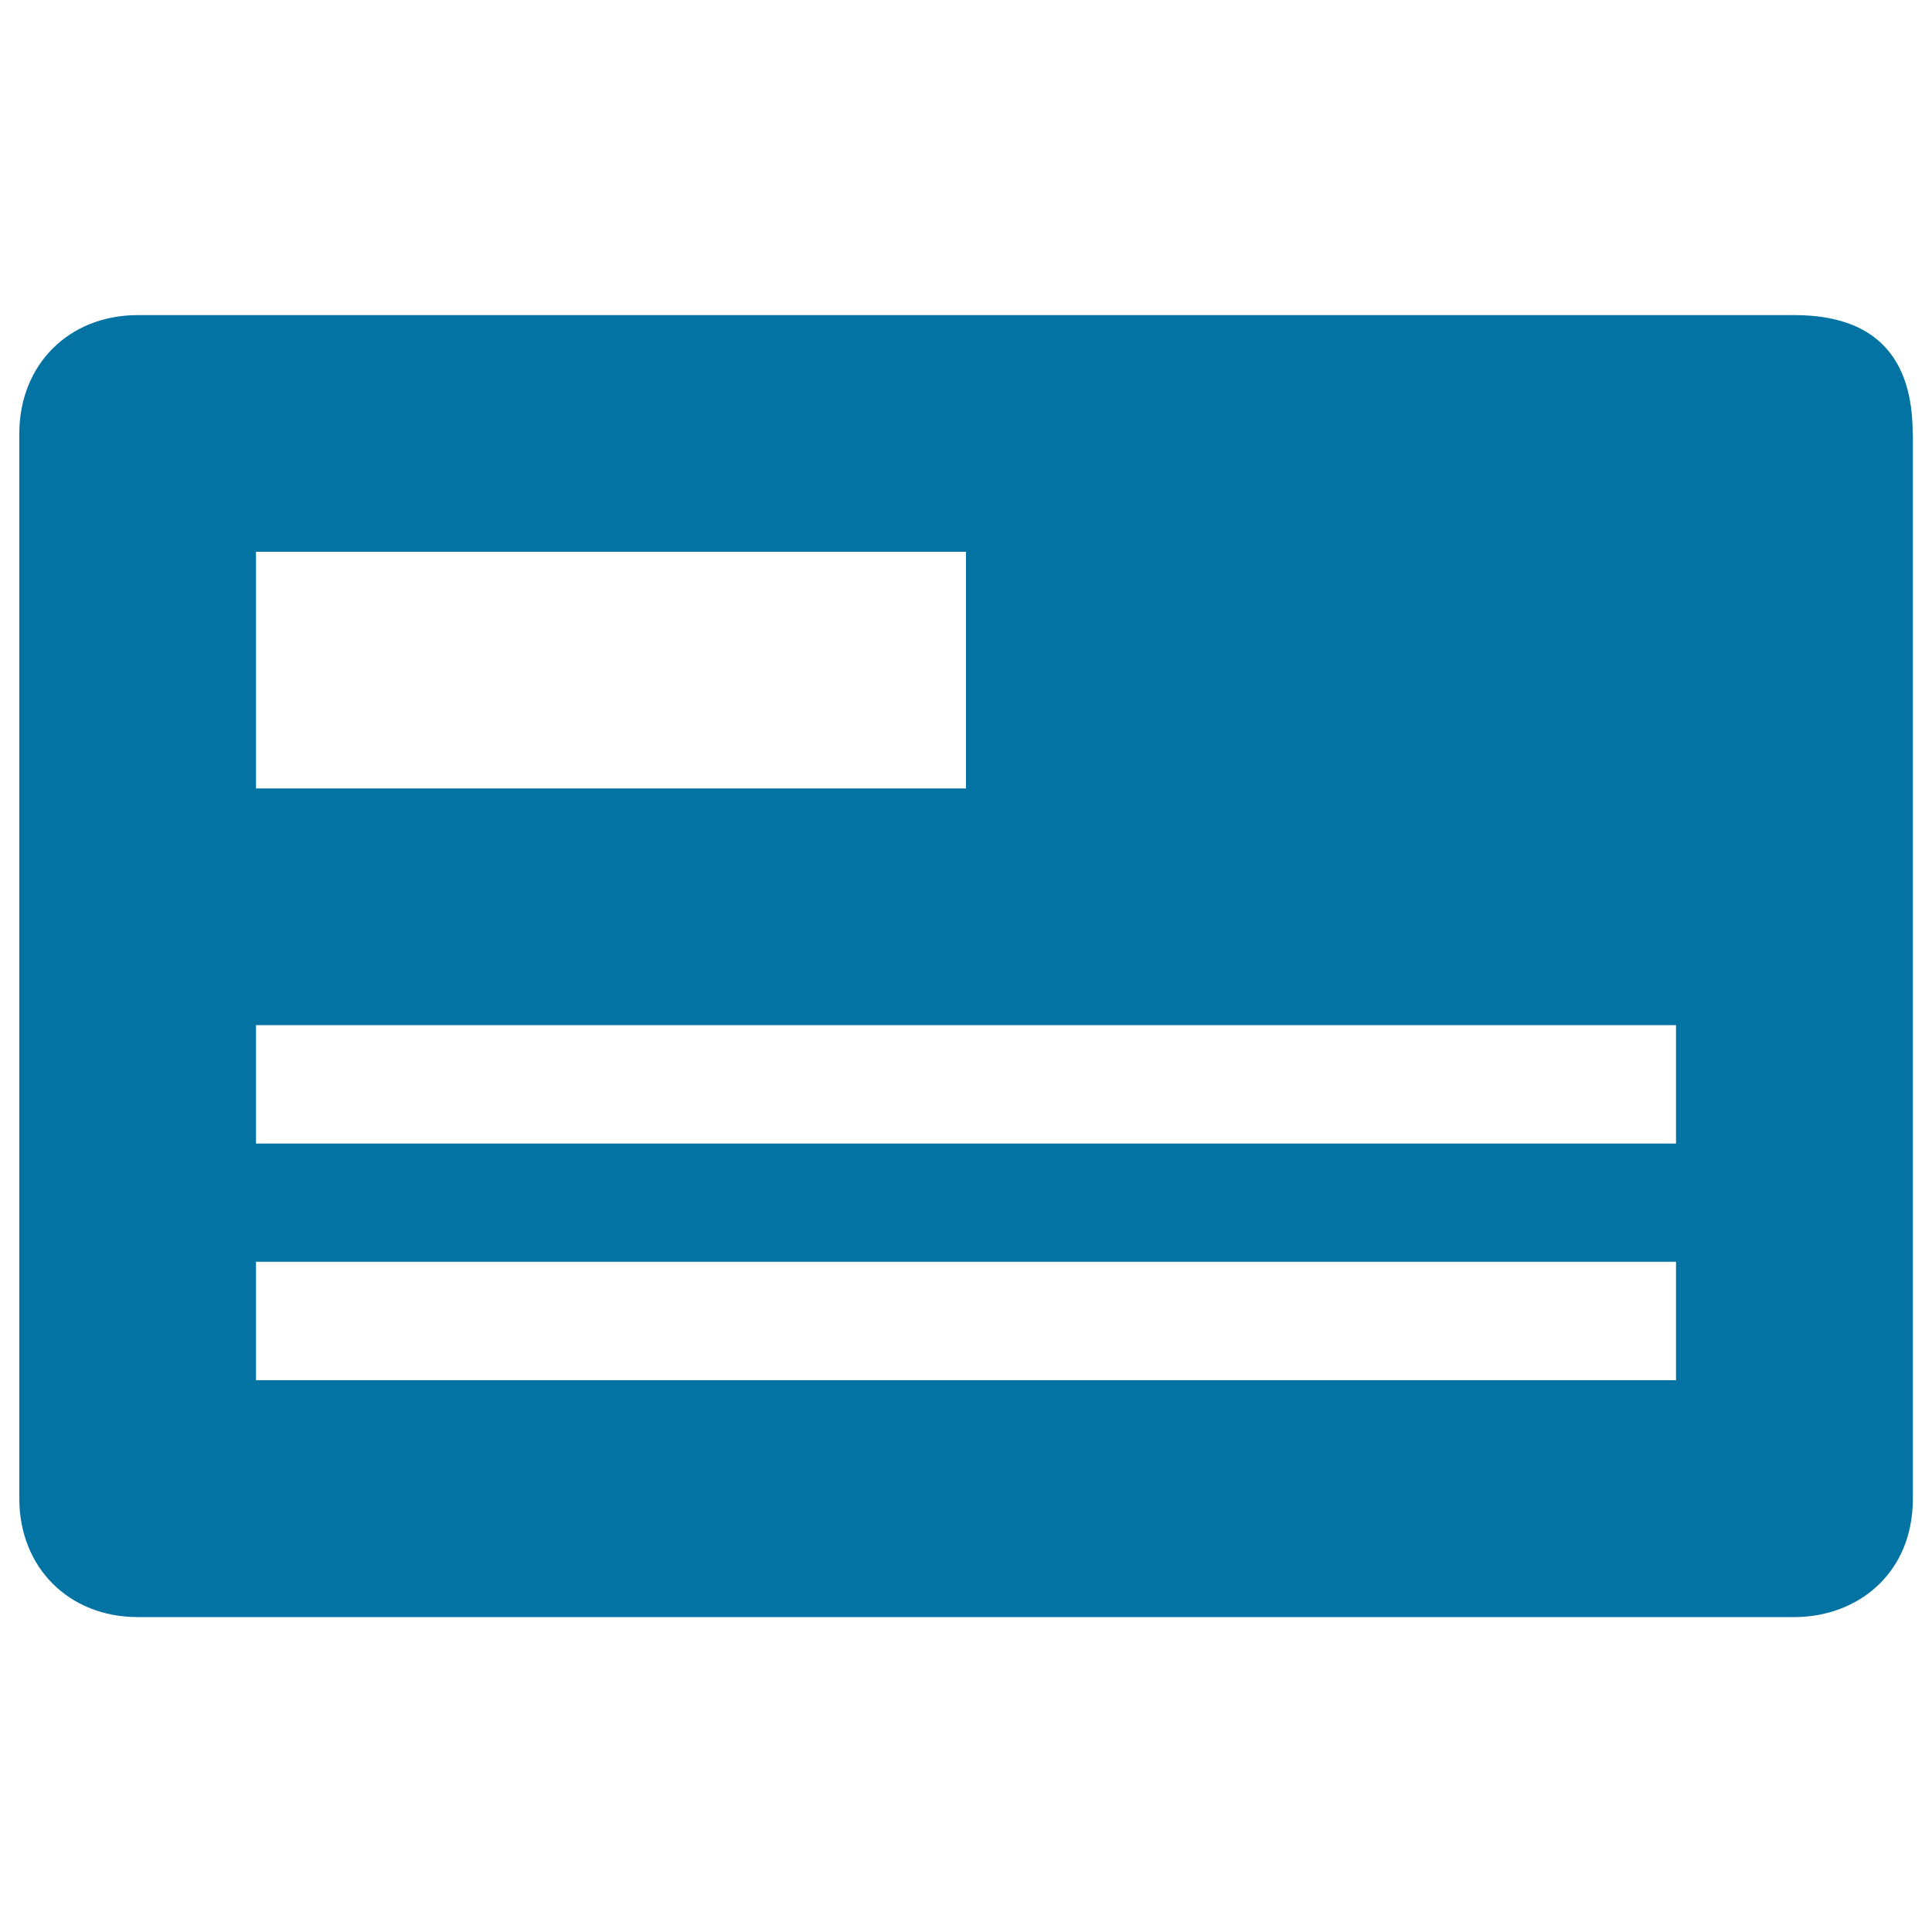 <svg xmlns="http://www.w3.org/2000/svg" viewBox="0 0 1000 1000" style="fill:#0273a2">
<title>Business Card SVG icon</title>
<path d="M990,224.4c0-39-18.9-61.3-61.3-61.3H71.3c-35.6,0-61.3,25.6-61.3,61.3v551.3c0,35.6,25.6,61.3,61.3,61.3h857.5c32.3,0,61.3-22.2,61.3-61.3V224.4z M132.5,285.6H500v122.5H132.5V285.6z M867.5,714.4h-735v-61.3h735V714.4z M867.5,591.9h-735v-61.3h735V591.9z"/>
</svg>
